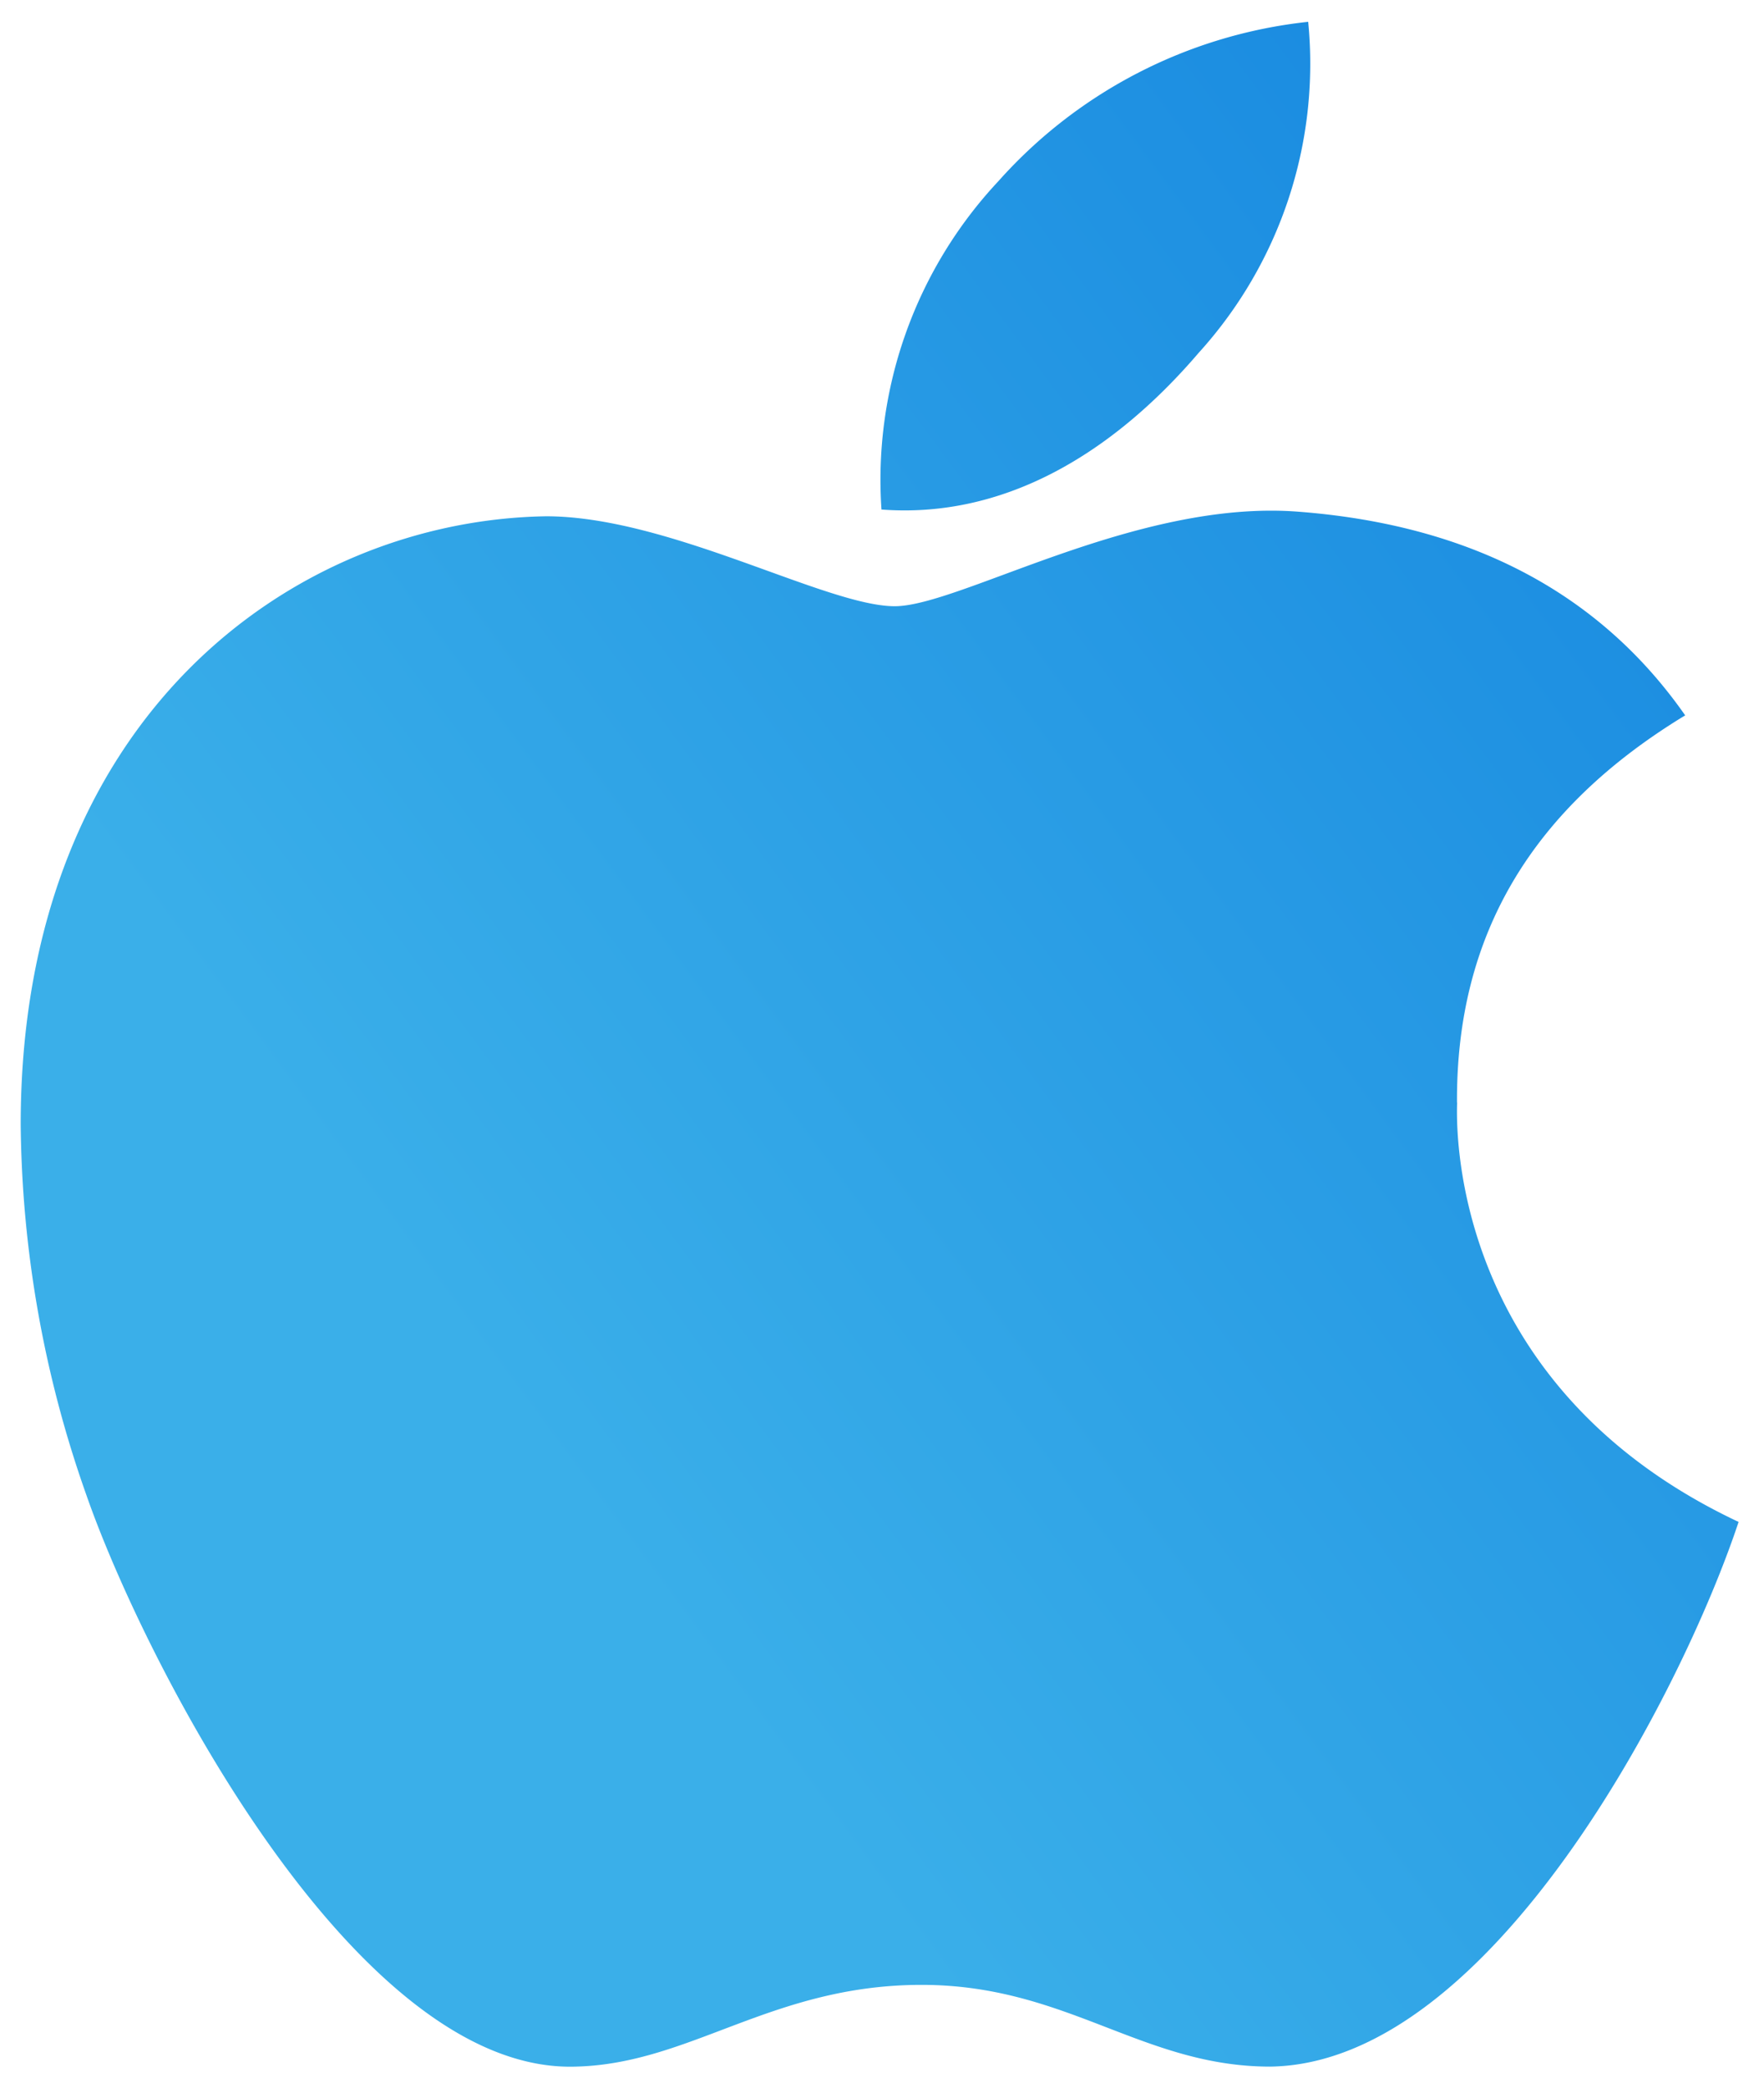 <?xml version="1.0" encoding="utf-8"?>
<svg xmlns="http://www.w3.org/2000/svg" height="50.416" viewBox="0 0 42.617 50.416" width="42.617">
  <defs>
    <linearGradient gradientUnits="objectBoundingBox" id="linear-gradient" x1="0.5" x2="1.383" y1="0.929" y2="0.161">
      <stop offset="0" stop-color="#3aafe9"/>
      <stop offset="1" stop-color="#0d7ddd"/>
    </linearGradient>
  </defs>
  <path d="M34.981,28.349c-.022-4.047,1.808-7.1,5.513-9.35-2.073-2.966-5.2-4.6-9.339-4.918-3.914-.309-8.193,2.282-9.758,2.282-1.654,0-5.447-2.172-8.424-2.172C6.82,14.291.281,19.1.281,28.878a27.482,27.482,0,0,0,1.588,8.953c1.411,4.047,6.506,13.97,11.82,13.8,2.779-.066,4.741-1.974,8.358-1.974,3.506,0,5.326,1.974,8.424,1.974,5.359-.077,9.968-9.1,11.313-13.154-7.189-3.385-6.8-9.924-6.8-10.133ZM28.74,10.244A10.385,10.385,0,0,0,31.386,2.25,11.692,11.692,0,0,0,23.9,6.1a10.548,10.548,0,0,0-2.823,7.928C23.955,14.247,26.579,12.769,28.74,10.244Z" data-name="Icon awesome-apple" fill="url(#linear-gradient)" id="Icon_awesome-apple" stroke="rgba(0,0,0,0)" stroke-width="1" transform="translate(0.219 -1.723)"/>
</svg>